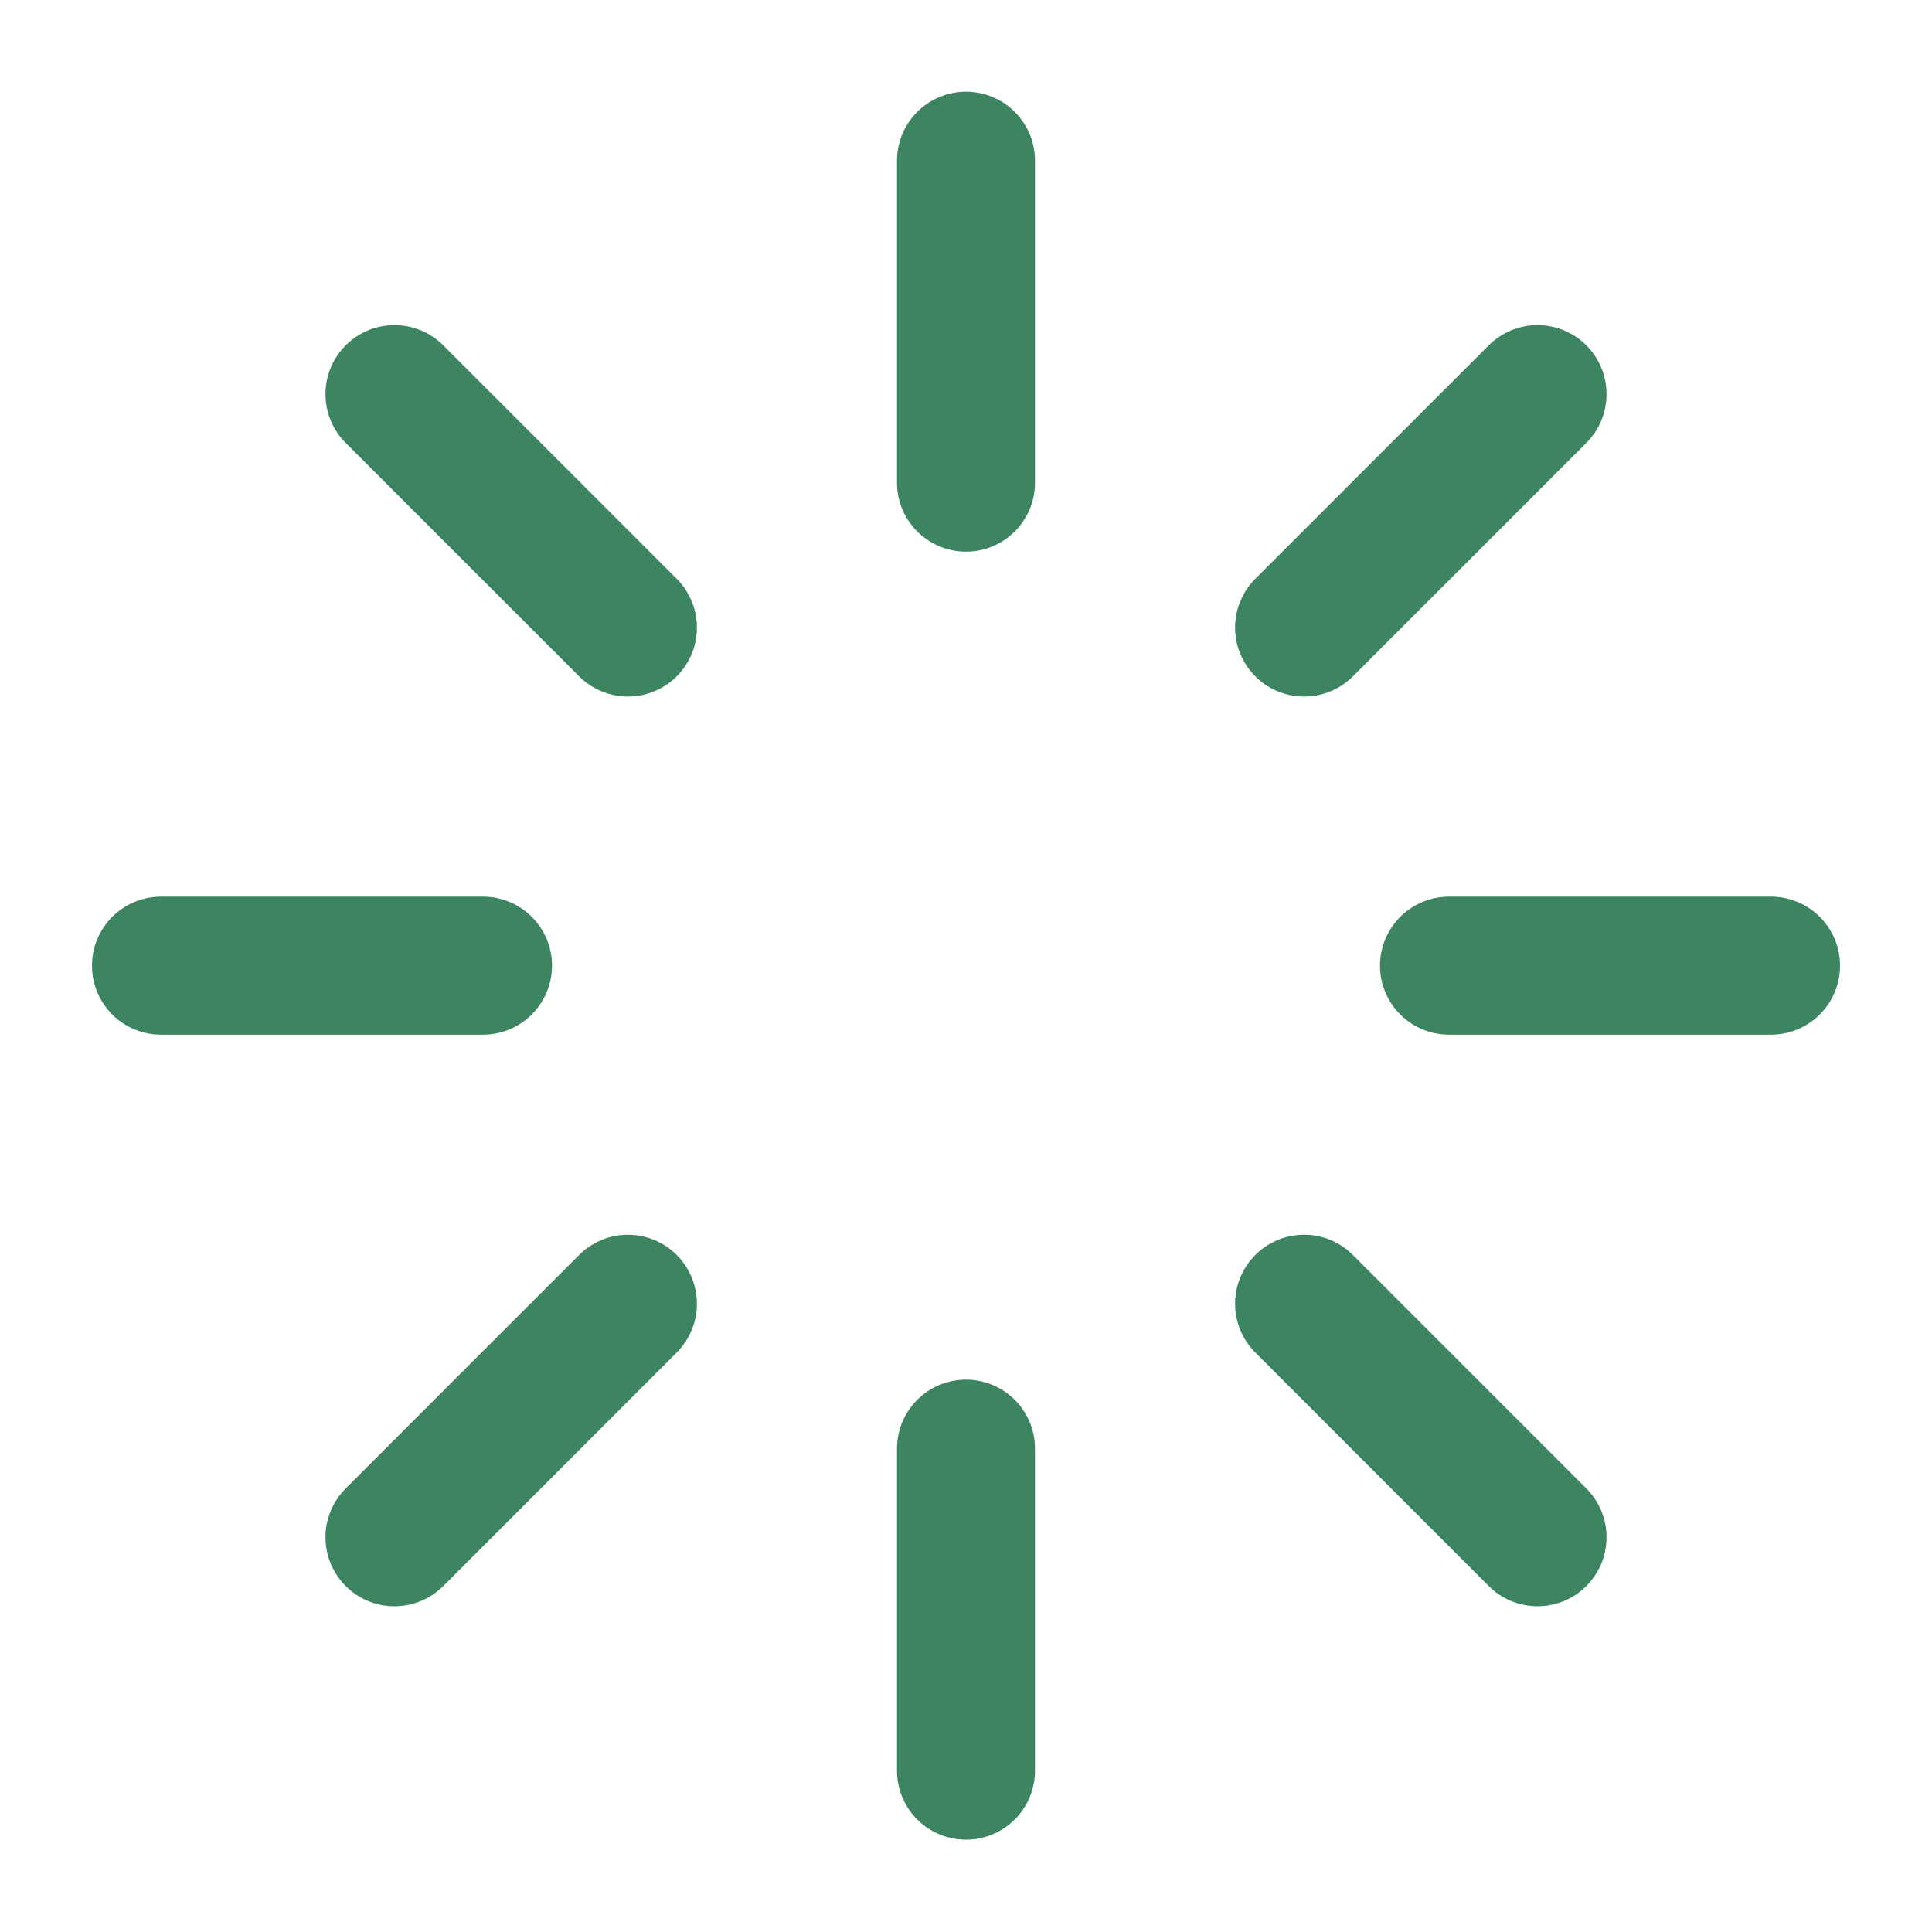 <svg width="28" height="28" viewBox="0 0 28 28" fill="none" xmlns="http://www.w3.org/2000/svg">
<g id="loader">
<path id="Vector" d="M14 2.329V6.995M18.9 9.095L22.283 5.712M21 13.995H25.667M18.9 18.895L22.283 22.279M14 20.995V25.662M5.717 22.279L9.1 18.895M2.333 13.995H7M5.717 5.712L9.1 9.095" stroke="#3D8561" stroke-width="2" stroke-linecap="round" stroke-linejoin="round"/>
</g>
</svg>

